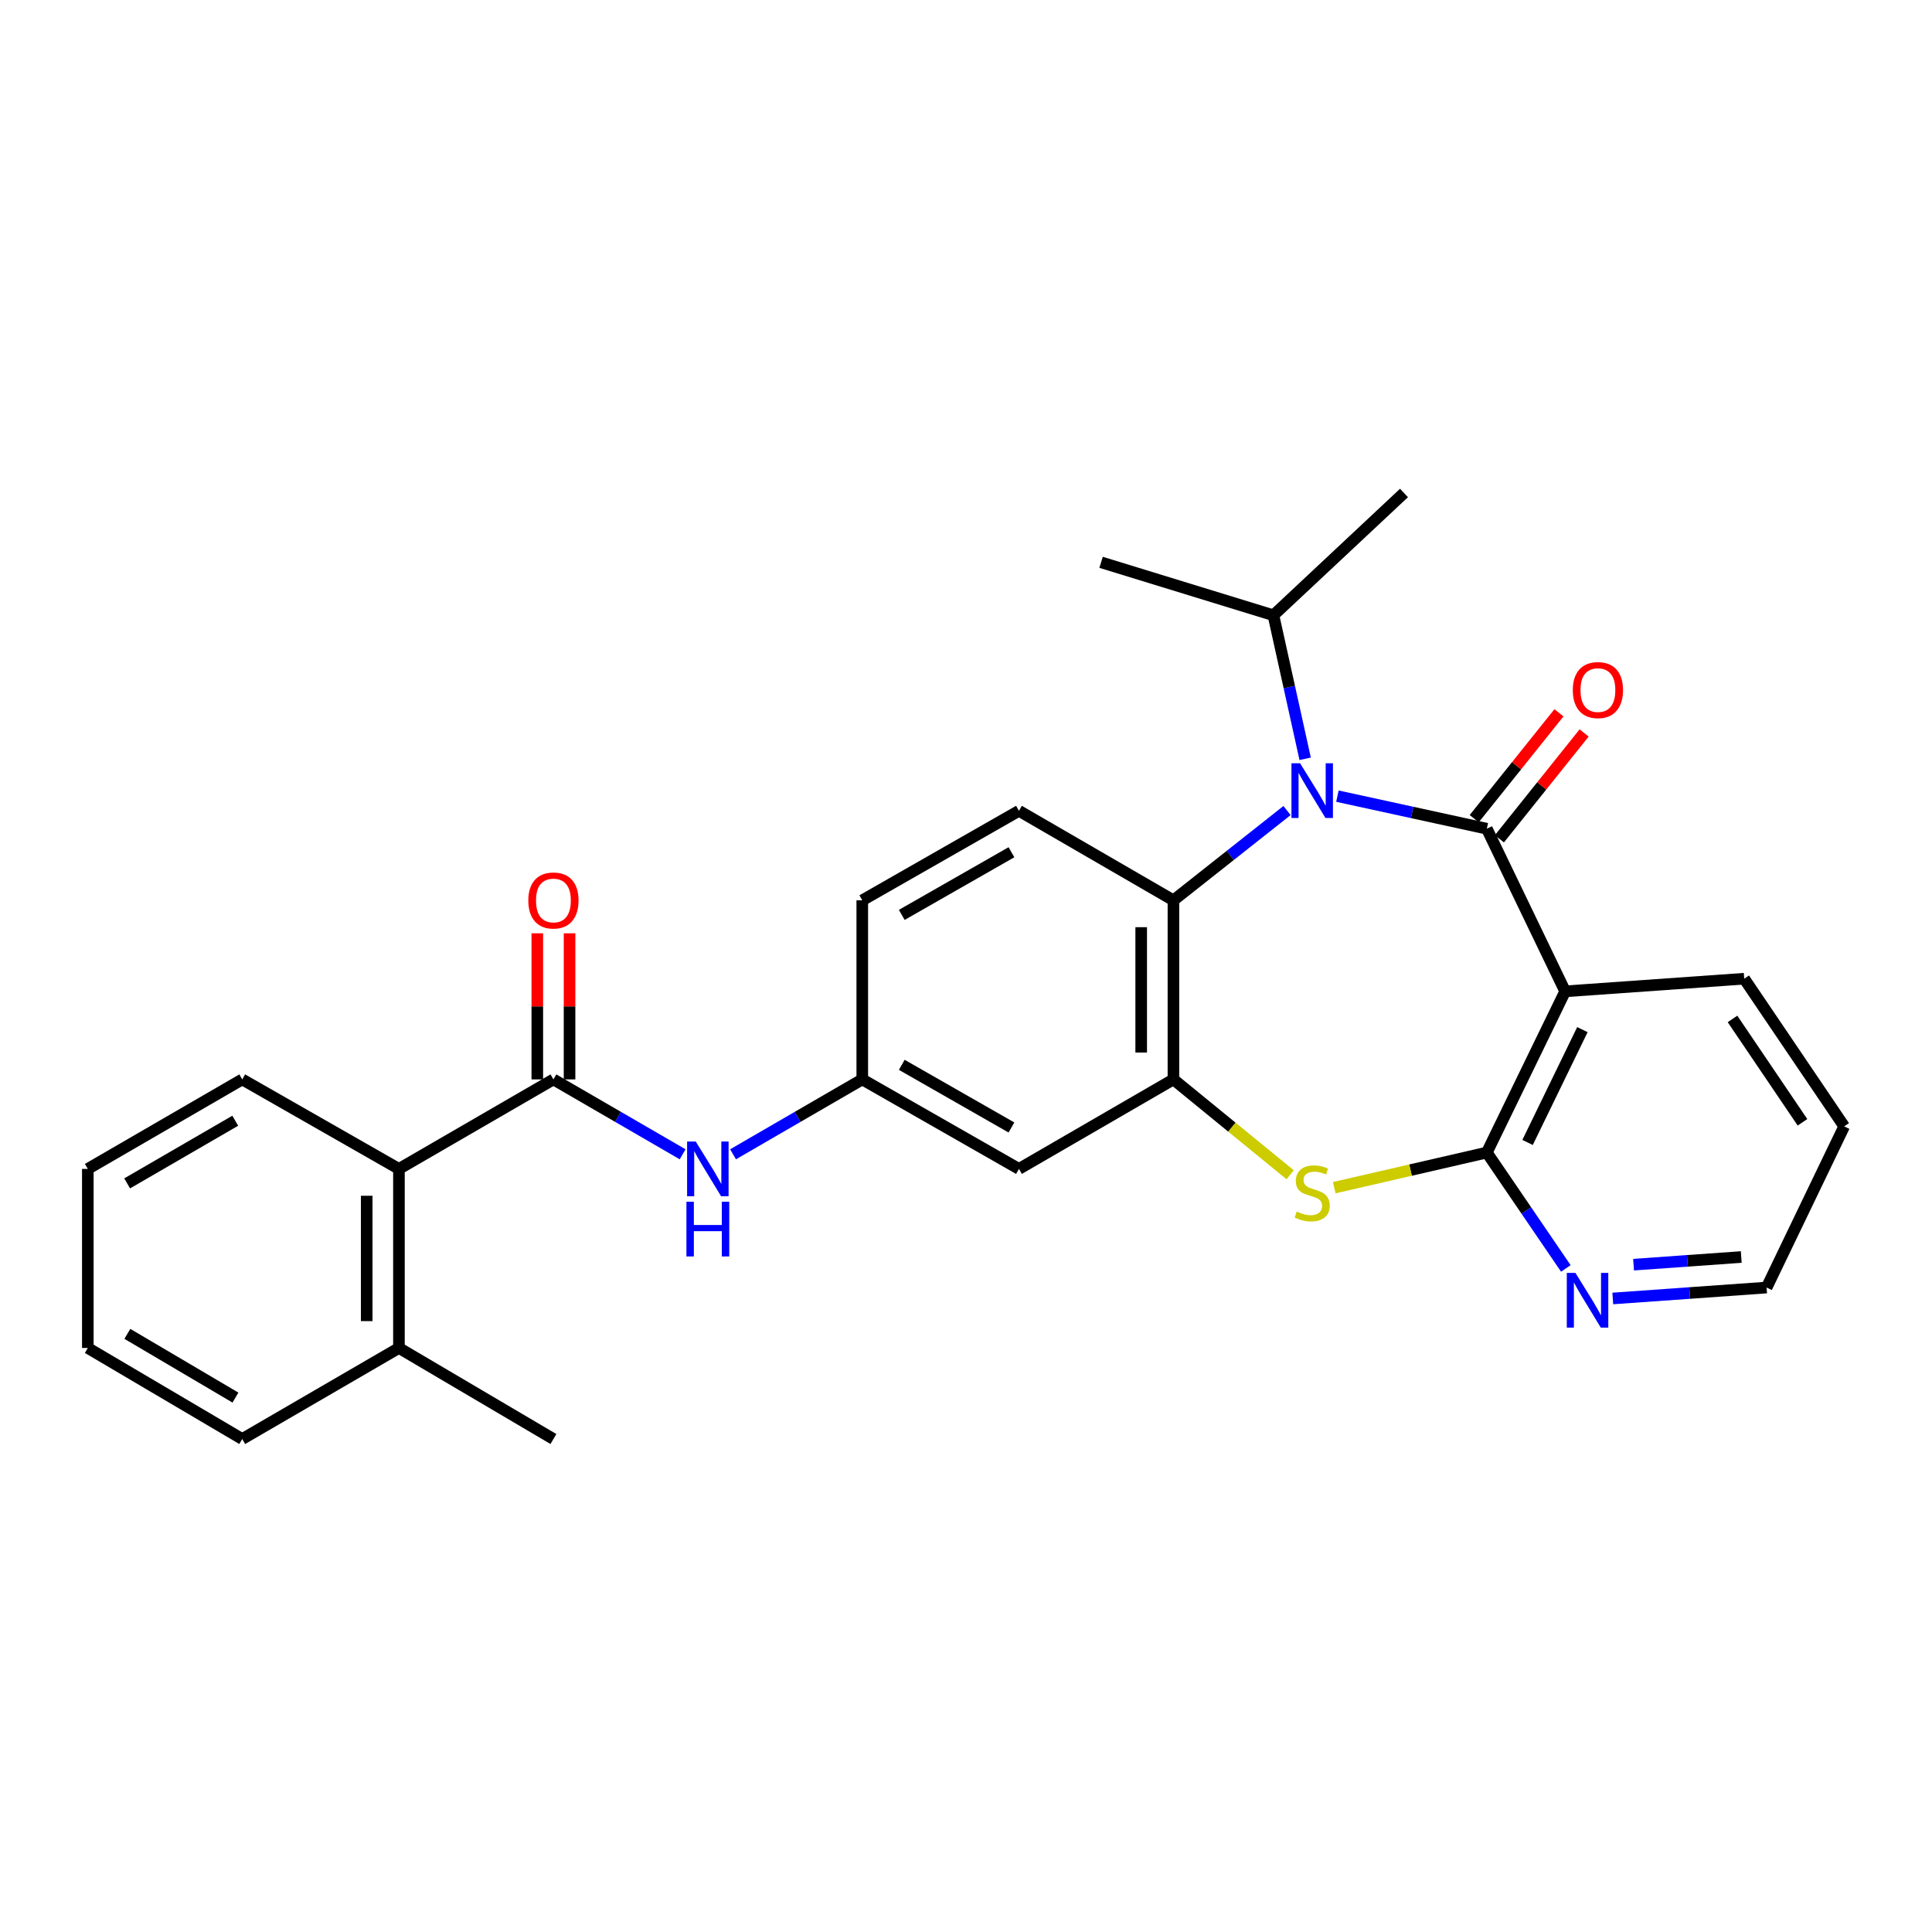 <?xml version='1.0' encoding='iso-8859-1'?>
<svg version='1.1' baseProfile='full'
              xmlns='http://www.w3.org/2000/svg'
                      xmlns:rdkit='http://www.rdkit.org/xml'
                      xmlns:xlink='http://www.w3.org/1999/xlink'
                  xml:space='preserve'
width='1000px' height='1000px' viewBox='0 0 1000 1000'>
<!-- END OF HEADER -->
<rect style='opacity:1.0;fill:#FFFFFF;stroke:none' width='1000' height='1000' x='0' y='0'> </rect>
<path class='bond-0' d='M 769.576,428.95 L 730.911,420.516' style='fill:none;fill-rule:evenodd;stroke:#000000;stroke-width:6px;stroke-linecap:butt;stroke-linejoin:miter;stroke-opacity:1' />
<path class='bond-0' d='M 730.911,420.516 L 692.245,412.083' style='fill:none;fill-rule:evenodd;stroke:#0000FF;stroke-width:6px;stroke-linecap:butt;stroke-linejoin:miter;stroke-opacity:1' />
<path class='bond-1' d='M 769.576,428.95 L 810.118,513.121' style='fill:none;fill-rule:evenodd;stroke:#000000;stroke-width:6px;stroke-linecap:butt;stroke-linejoin:miter;stroke-opacity:1' />
<path class='bond-11' d='M 776.092,434.165 L 798.016,406.771' style='fill:none;fill-rule:evenodd;stroke:#000000;stroke-width:6px;stroke-linecap:butt;stroke-linejoin:miter;stroke-opacity:1' />
<path class='bond-11' d='M 798.016,406.771 L 819.94,379.378' style='fill:none;fill-rule:evenodd;stroke:#FF0000;stroke-width:6px;stroke-linecap:butt;stroke-linejoin:miter;stroke-opacity:1' />
<path class='bond-11' d='M 763.06,423.735 L 784.984,396.342' style='fill:none;fill-rule:evenodd;stroke:#000000;stroke-width:6px;stroke-linecap:butt;stroke-linejoin:miter;stroke-opacity:1' />
<path class='bond-11' d='M 784.984,396.342 L 806.908,368.948' style='fill:none;fill-rule:evenodd;stroke:#FF0000;stroke-width:6px;stroke-linecap:butt;stroke-linejoin:miter;stroke-opacity:1' />
<path class='bond-5' d='M 666.163,419.534 L 636.768,442.77' style='fill:none;fill-rule:evenodd;stroke:#0000FF;stroke-width:6px;stroke-linecap:butt;stroke-linejoin:miter;stroke-opacity:1' />
<path class='bond-5' d='M 636.768,442.77 L 607.372,466.005' style='fill:none;fill-rule:evenodd;stroke:#000000;stroke-width:6px;stroke-linecap:butt;stroke-linejoin:miter;stroke-opacity:1' />
<path class='bond-15' d='M 675.548,392.751 L 667.337,355.607' style='fill:none;fill-rule:evenodd;stroke:#0000FF;stroke-width:6px;stroke-linecap:butt;stroke-linejoin:miter;stroke-opacity:1' />
<path class='bond-15' d='M 667.337,355.607 L 659.125,318.462' style='fill:none;fill-rule:evenodd;stroke:#000000;stroke-width:6px;stroke-linecap:butt;stroke-linejoin:miter;stroke-opacity:1' />
<path class='bond-2' d='M 810.118,513.121 L 769.576,596.551' style='fill:none;fill-rule:evenodd;stroke:#000000;stroke-width:6px;stroke-linecap:butt;stroke-linejoin:miter;stroke-opacity:1' />
<path class='bond-2' d='M 819.05,532.931 L 790.67,591.332' style='fill:none;fill-rule:evenodd;stroke:#000000;stroke-width:6px;stroke-linecap:butt;stroke-linejoin:miter;stroke-opacity:1' />
<path class='bond-18' d='M 810.118,513.121 L 902.802,506.575' style='fill:none;fill-rule:evenodd;stroke:#000000;stroke-width:6px;stroke-linecap:butt;stroke-linejoin:miter;stroke-opacity:1' />
<path class='bond-3' d='M 769.576,596.551 L 730.084,605.647' style='fill:none;fill-rule:evenodd;stroke:#000000;stroke-width:6px;stroke-linecap:butt;stroke-linejoin:miter;stroke-opacity:1' />
<path class='bond-3' d='M 730.084,605.647 L 690.591,614.743' style='fill:none;fill-rule:evenodd;stroke:#CCCC00;stroke-width:6px;stroke-linecap:butt;stroke-linejoin:miter;stroke-opacity:1' />
<path class='bond-10' d='M 769.576,596.551 L 790.027,626.547' style='fill:none;fill-rule:evenodd;stroke:#000000;stroke-width:6px;stroke-linecap:butt;stroke-linejoin:miter;stroke-opacity:1' />
<path class='bond-10' d='M 790.027,626.547 L 810.478,656.543' style='fill:none;fill-rule:evenodd;stroke:#0000FF;stroke-width:6px;stroke-linecap:butt;stroke-linejoin:miter;stroke-opacity:1' />
<path class='bond-28' d='M 667.794,608.057 L 637.583,583.378' style='fill:none;fill-rule:evenodd;stroke:#CCCC00;stroke-width:6px;stroke-linecap:butt;stroke-linejoin:miter;stroke-opacity:1' />
<path class='bond-28' d='M 637.583,583.378 L 607.372,558.698' style='fill:none;fill-rule:evenodd;stroke:#000000;stroke-width:6px;stroke-linecap:butt;stroke-linejoin:miter;stroke-opacity:1' />
<path class='bond-4' d='M 607.372,558.698 L 607.372,466.005' style='fill:none;fill-rule:evenodd;stroke:#000000;stroke-width:6px;stroke-linecap:butt;stroke-linejoin:miter;stroke-opacity:1' />
<path class='bond-4' d='M 590.681,544.794 L 590.681,479.909' style='fill:none;fill-rule:evenodd;stroke:#000000;stroke-width:6px;stroke-linecap:butt;stroke-linejoin:miter;stroke-opacity:1' />
<path class='bond-9' d='M 607.372,558.698 L 527.411,605.026' style='fill:none;fill-rule:evenodd;stroke:#000000;stroke-width:6px;stroke-linecap:butt;stroke-linejoin:miter;stroke-opacity:1' />
<path class='bond-12' d='M 607.372,466.005 L 527.411,419.677' style='fill:none;fill-rule:evenodd;stroke:#000000;stroke-width:6px;stroke-linecap:butt;stroke-linejoin:miter;stroke-opacity:1' />
<path class='bond-6' d='M 286.451,558.698 L 319.889,578.08' style='fill:none;fill-rule:evenodd;stroke:#000000;stroke-width:6px;stroke-linecap:butt;stroke-linejoin:miter;stroke-opacity:1' />
<path class='bond-6' d='M 319.889,578.08 L 353.326,597.462' style='fill:none;fill-rule:evenodd;stroke:#0000FF;stroke-width:6px;stroke-linecap:butt;stroke-linejoin:miter;stroke-opacity:1' />
<path class='bond-8' d='M 286.451,558.698 L 206.49,605.026' style='fill:none;fill-rule:evenodd;stroke:#000000;stroke-width:6px;stroke-linecap:butt;stroke-linejoin:miter;stroke-opacity:1' />
<path class='bond-14' d='M 294.797,558.698 L 294.797,520.89' style='fill:none;fill-rule:evenodd;stroke:#000000;stroke-width:6px;stroke-linecap:butt;stroke-linejoin:miter;stroke-opacity:1' />
<path class='bond-14' d='M 294.797,520.89 L 294.797,483.082' style='fill:none;fill-rule:evenodd;stroke:#FF0000;stroke-width:6px;stroke-linecap:butt;stroke-linejoin:miter;stroke-opacity:1' />
<path class='bond-14' d='M 278.106,558.698 L 278.106,520.89' style='fill:none;fill-rule:evenodd;stroke:#000000;stroke-width:6px;stroke-linecap:butt;stroke-linejoin:miter;stroke-opacity:1' />
<path class='bond-14' d='M 278.106,520.89 L 278.106,483.082' style='fill:none;fill-rule:evenodd;stroke:#FF0000;stroke-width:6px;stroke-linecap:butt;stroke-linejoin:miter;stroke-opacity:1' />
<path class='bond-7' d='M 379.425,597.463 L 412.867,578.081' style='fill:none;fill-rule:evenodd;stroke:#0000FF;stroke-width:6px;stroke-linecap:butt;stroke-linejoin:miter;stroke-opacity:1' />
<path class='bond-7' d='M 412.867,578.081 L 446.309,558.698' style='fill:none;fill-rule:evenodd;stroke:#000000;stroke-width:6px;stroke-linecap:butt;stroke-linejoin:miter;stroke-opacity:1' />
<path class='bond-16' d='M 206.49,605.026 L 206.49,697.71' style='fill:none;fill-rule:evenodd;stroke:#000000;stroke-width:6px;stroke-linecap:butt;stroke-linejoin:miter;stroke-opacity:1' />
<path class='bond-16' d='M 189.799,618.929 L 189.799,683.808' style='fill:none;fill-rule:evenodd;stroke:#000000;stroke-width:6px;stroke-linecap:butt;stroke-linejoin:miter;stroke-opacity:1' />
<path class='bond-19' d='M 206.49,605.026 L 125.379,558.698' style='fill:none;fill-rule:evenodd;stroke:#000000;stroke-width:6px;stroke-linecap:butt;stroke-linejoin:miter;stroke-opacity:1' />
<path class='bond-30' d='M 527.411,605.026 L 446.309,558.698' style='fill:none;fill-rule:evenodd;stroke:#000000;stroke-width:6px;stroke-linecap:butt;stroke-linejoin:miter;stroke-opacity:1' />
<path class='bond-30' d='M 523.525,583.584 L 466.754,551.154' style='fill:none;fill-rule:evenodd;stroke:#000000;stroke-width:6px;stroke-linecap:butt;stroke-linejoin:miter;stroke-opacity:1' />
<path class='bond-29' d='M 834.772,672.088 L 874.583,669.26' style='fill:none;fill-rule:evenodd;stroke:#0000FF;stroke-width:6px;stroke-linecap:butt;stroke-linejoin:miter;stroke-opacity:1' />
<path class='bond-29' d='M 874.583,669.26 L 914.393,666.432' style='fill:none;fill-rule:evenodd;stroke:#000000;stroke-width:6px;stroke-linecap:butt;stroke-linejoin:miter;stroke-opacity:1' />
<path class='bond-29' d='M 845.533,654.59 L 873.4,652.611' style='fill:none;fill-rule:evenodd;stroke:#0000FF;stroke-width:6px;stroke-linecap:butt;stroke-linejoin:miter;stroke-opacity:1' />
<path class='bond-29' d='M 873.4,652.611 L 901.267,650.631' style='fill:none;fill-rule:evenodd;stroke:#000000;stroke-width:6px;stroke-linecap:butt;stroke-linejoin:miter;stroke-opacity:1' />
<path class='bond-17' d='M 527.411,419.677 L 446.309,466.005' style='fill:none;fill-rule:evenodd;stroke:#000000;stroke-width:6px;stroke-linecap:butt;stroke-linejoin:miter;stroke-opacity:1' />
<path class='bond-17' d='M 523.525,441.12 L 466.754,473.549' style='fill:none;fill-rule:evenodd;stroke:#000000;stroke-width:6px;stroke-linecap:butt;stroke-linejoin:miter;stroke-opacity:1' />
<path class='bond-13' d='M 446.309,558.698 L 446.309,466.005' style='fill:none;fill-rule:evenodd;stroke:#000000;stroke-width:6px;stroke-linecap:butt;stroke-linejoin:miter;stroke-opacity:1' />
<path class='bond-23' d='M 659.125,318.462 L 726.707,255.164' style='fill:none;fill-rule:evenodd;stroke:#000000;stroke-width:6px;stroke-linecap:butt;stroke-linejoin:miter;stroke-opacity:1' />
<path class='bond-24' d='M 659.125,318.462 L 569.919,291.06' style='fill:none;fill-rule:evenodd;stroke:#000000;stroke-width:6px;stroke-linecap:butt;stroke-linejoin:miter;stroke-opacity:1' />
<path class='bond-21' d='M 206.49,697.71 L 286.451,744.836' style='fill:none;fill-rule:evenodd;stroke:#000000;stroke-width:6px;stroke-linecap:butt;stroke-linejoin:miter;stroke-opacity:1' />
<path class='bond-22' d='M 206.49,697.71 L 125.379,744.836' style='fill:none;fill-rule:evenodd;stroke:#000000;stroke-width:6px;stroke-linecap:butt;stroke-linejoin:miter;stroke-opacity:1' />
<path class='bond-25' d='M 902.802,506.575 L 954.545,583.012' style='fill:none;fill-rule:evenodd;stroke:#000000;stroke-width:6px;stroke-linecap:butt;stroke-linejoin:miter;stroke-opacity:1' />
<path class='bond-25' d='M 896.741,527.397 L 932.962,580.903' style='fill:none;fill-rule:evenodd;stroke:#000000;stroke-width:6px;stroke-linecap:butt;stroke-linejoin:miter;stroke-opacity:1' />
<path class='bond-26' d='M 125.379,558.698 L 45.455,605.026' style='fill:none;fill-rule:evenodd;stroke:#000000;stroke-width:6px;stroke-linecap:butt;stroke-linejoin:miter;stroke-opacity:1' />
<path class='bond-26' d='M 121.761,580.088 L 65.814,612.518' style='fill:none;fill-rule:evenodd;stroke:#000000;stroke-width:6px;stroke-linecap:butt;stroke-linejoin:miter;stroke-opacity:1' />
<path class='bond-20' d='M 914.393,666.432 L 954.545,583.012' style='fill:none;fill-rule:evenodd;stroke:#000000;stroke-width:6px;stroke-linecap:butt;stroke-linejoin:miter;stroke-opacity:1' />
<path class='bond-31' d='M 125.379,744.836 L 45.455,697.71' style='fill:none;fill-rule:evenodd;stroke:#000000;stroke-width:6px;stroke-linecap:butt;stroke-linejoin:miter;stroke-opacity:1' />
<path class='bond-31' d='M 121.868,723.389 L 65.921,690.401' style='fill:none;fill-rule:evenodd;stroke:#000000;stroke-width:6px;stroke-linecap:butt;stroke-linejoin:miter;stroke-opacity:1' />
<path class='bond-27' d='M 45.455,605.026 L 45.455,697.71' style='fill:none;fill-rule:evenodd;stroke:#000000;stroke-width:6px;stroke-linecap:butt;stroke-linejoin:miter;stroke-opacity:1' />
<path  class='atom-1' d='M 672.932 395.076
L 682.212 410.076
Q 683.132 411.556, 684.612 414.236
Q 686.092 416.916, 686.172 417.076
L 686.172 395.076
L 689.932 395.076
L 689.932 423.396
L 686.052 423.396
L 676.092 406.996
Q 674.932 405.076, 673.692 402.876
Q 672.492 400.676, 672.132 399.996
L 672.132 423.396
L 668.452 423.396
L 668.452 395.076
L 672.932 395.076
' fill='#0000FF'/>
<path  class='atom-4' d='M 671.192 627.089
Q 671.512 627.209, 672.832 627.769
Q 674.152 628.329, 675.592 628.689
Q 677.072 629.009, 678.512 629.009
Q 681.192 629.009, 682.752 627.729
Q 684.312 626.409, 684.312 624.129
Q 684.312 622.569, 683.512 621.609
Q 682.752 620.649, 681.552 620.129
Q 680.352 619.609, 678.352 619.009
Q 675.832 618.249, 674.312 617.529
Q 672.832 616.809, 671.752 615.289
Q 670.712 613.769, 670.712 611.209
Q 670.712 607.649, 673.112 605.449
Q 675.552 603.249, 680.352 603.249
Q 683.632 603.249, 687.352 604.809
L 686.432 607.889
Q 683.032 606.489, 680.472 606.489
Q 677.712 606.489, 676.192 607.649
Q 674.672 608.769, 674.712 610.729
Q 674.712 612.249, 675.472 613.169
Q 676.272 614.089, 677.392 614.609
Q 678.552 615.129, 680.472 615.729
Q 683.032 616.529, 684.552 617.329
Q 686.072 618.129, 687.152 619.769
Q 688.272 621.369, 688.272 624.129
Q 688.272 628.049, 685.632 630.169
Q 683.032 632.249, 678.672 632.249
Q 676.152 632.249, 674.232 631.689
Q 672.352 631.169, 670.112 630.249
L 671.192 627.089
' fill='#CCCC00'/>
<path  class='atom-8' d='M 360.116 590.866
L 369.396 605.866
Q 370.316 607.346, 371.796 610.026
Q 373.276 612.706, 373.356 612.866
L 373.356 590.866
L 377.116 590.866
L 377.116 619.186
L 373.236 619.186
L 363.276 602.786
Q 362.116 600.866, 360.876 598.666
Q 359.676 596.466, 359.316 595.786
L 359.316 619.186
L 355.636 619.186
L 355.636 590.866
L 360.116 590.866
' fill='#0000FF'/>
<path  class='atom-8' d='M 355.296 622.018
L 359.136 622.018
L 359.136 634.058
L 373.616 634.058
L 373.616 622.018
L 377.456 622.018
L 377.456 650.338
L 373.616 650.338
L 373.616 637.258
L 359.136 637.258
L 359.136 650.338
L 355.296 650.338
L 355.296 622.018
' fill='#0000FF'/>
<path  class='atom-11' d='M 815.449 658.856
L 824.729 673.856
Q 825.649 675.336, 827.129 678.016
Q 828.609 680.696, 828.689 680.856
L 828.689 658.856
L 832.449 658.856
L 832.449 687.176
L 828.569 687.176
L 818.609 670.776
Q 817.449 668.856, 816.209 666.656
Q 815.009 664.456, 814.649 663.776
L 814.649 687.176
L 810.969 687.176
L 810.969 658.856
L 815.449 658.856
' fill='#0000FF'/>
<path  class='atom-12' d='M 814.078 357.183
Q 814.078 350.383, 817.438 346.583
Q 820.798 342.783, 827.078 342.783
Q 833.358 342.783, 836.718 346.583
Q 840.078 350.383, 840.078 357.183
Q 840.078 364.063, 836.678 367.983
Q 833.278 371.863, 827.078 371.863
Q 820.838 371.863, 817.438 367.983
Q 814.078 364.103, 814.078 357.183
M 827.078 368.663
Q 831.398 368.663, 833.718 365.783
Q 836.078 362.863, 836.078 357.183
Q 836.078 351.623, 833.718 348.823
Q 831.398 345.983, 827.078 345.983
Q 822.758 345.983, 820.398 348.783
Q 818.078 351.583, 818.078 357.183
Q 818.078 362.903, 820.398 365.783
Q 822.758 368.663, 827.078 368.663
' fill='#FF0000'/>
<path  class='atom-15' d='M 273.451 466.085
Q 273.451 459.285, 276.811 455.485
Q 280.171 451.685, 286.451 451.685
Q 292.731 451.685, 296.091 455.485
Q 299.451 459.285, 299.451 466.085
Q 299.451 472.965, 296.051 476.885
Q 292.651 480.765, 286.451 480.765
Q 280.211 480.765, 276.811 476.885
Q 273.451 473.005, 273.451 466.085
M 286.451 477.565
Q 290.771 477.565, 293.091 474.685
Q 295.451 471.765, 295.451 466.085
Q 295.451 460.525, 293.091 457.725
Q 290.771 454.885, 286.451 454.885
Q 282.131 454.885, 279.771 457.685
Q 277.451 460.485, 277.451 466.085
Q 277.451 471.805, 279.771 474.685
Q 282.131 477.565, 286.451 477.565
' fill='#FF0000'/>
</svg>
